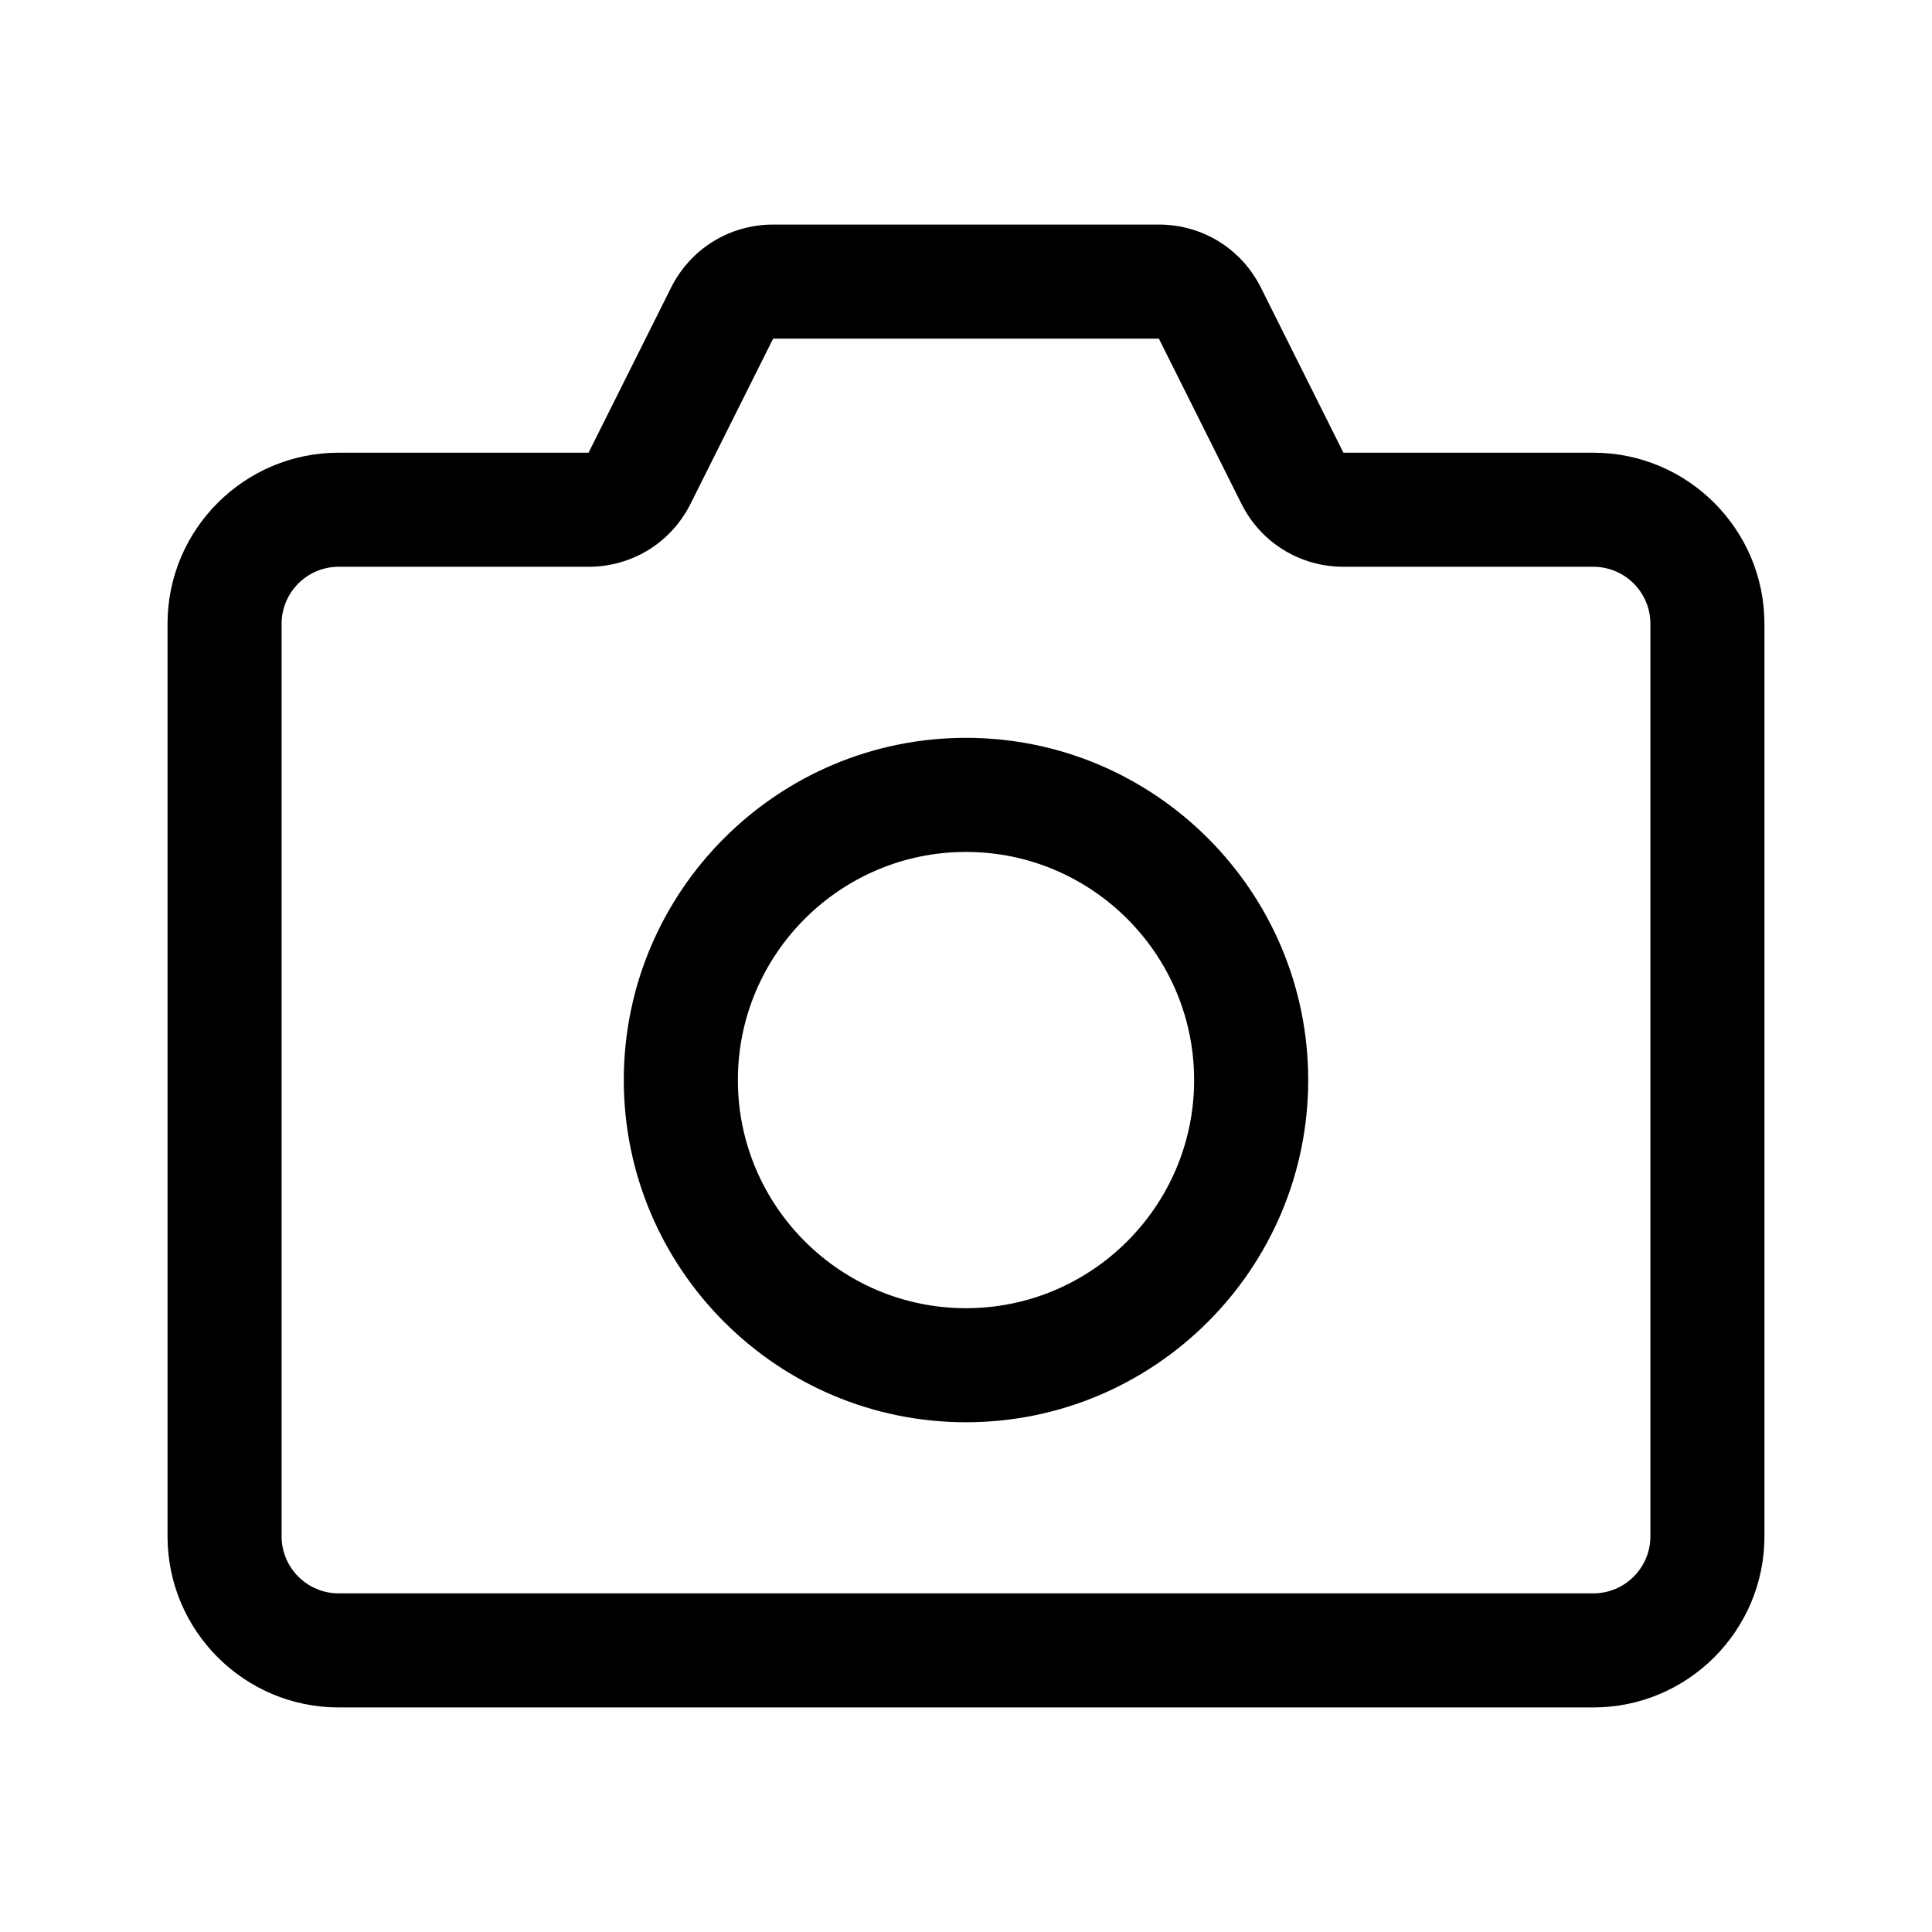 <?xml version="1.0" encoding="UTF-8"?>
<!-- Uploaded to: ICON Repo, www.svgrepo.com, Generator: ICON Repo Mixer Tools -->
<svg fill="#000000" width="800px" height="800px" version="1.1" viewBox="144 144 512 512" xmlns="http://www.w3.org/2000/svg">
 <path d="m500.02 263.97h66.23c25.004 0 45.344 20.34 45.344 45.344v241.83c0 25.004-20.34 45.344-45.344 45.344h-332.51c-25.004 0-45.344-20.34-45.344-45.344v-241.83c0-25.004 20.34-45.344 45.344-45.344h66.23l21.875-43.75c5.148-10.301 15.508-16.707 27.035-16.707h102.23c11.527 0 21.891 6.402 27.039 16.707zm-266.28 30.23c-8.332 0-15.113 6.781-15.113 15.113v241.83c0 8.332 6.781 15.113 15.113 15.113h332.52c8.332 0 15.113-6.781 15.113-15.113v-241.83c0-8.332-6.781-15.113-15.113-15.113h-66.234c-11.527 0-21.891-6.402-27.039-16.707l-21.871-43.75h-102.23l-21.875 43.75c-5.148 10.305-15.508 16.707-27.035 16.707zm166.26 226.71c-50.008 0-90.688-40.676-90.688-90.688 0-50.008 40.676-90.688 90.688-90.688 50.008 0 90.688 40.676 90.688 90.688-0.004 50.008-40.68 90.688-90.688 90.688zm0-151.14c-33.336 0-60.457 27.121-60.457 60.457 0 33.336 27.121 60.457 60.457 60.457s60.457-27.121 60.457-60.457c0-33.336-27.121-60.457-60.457-60.457z"/>
</svg>